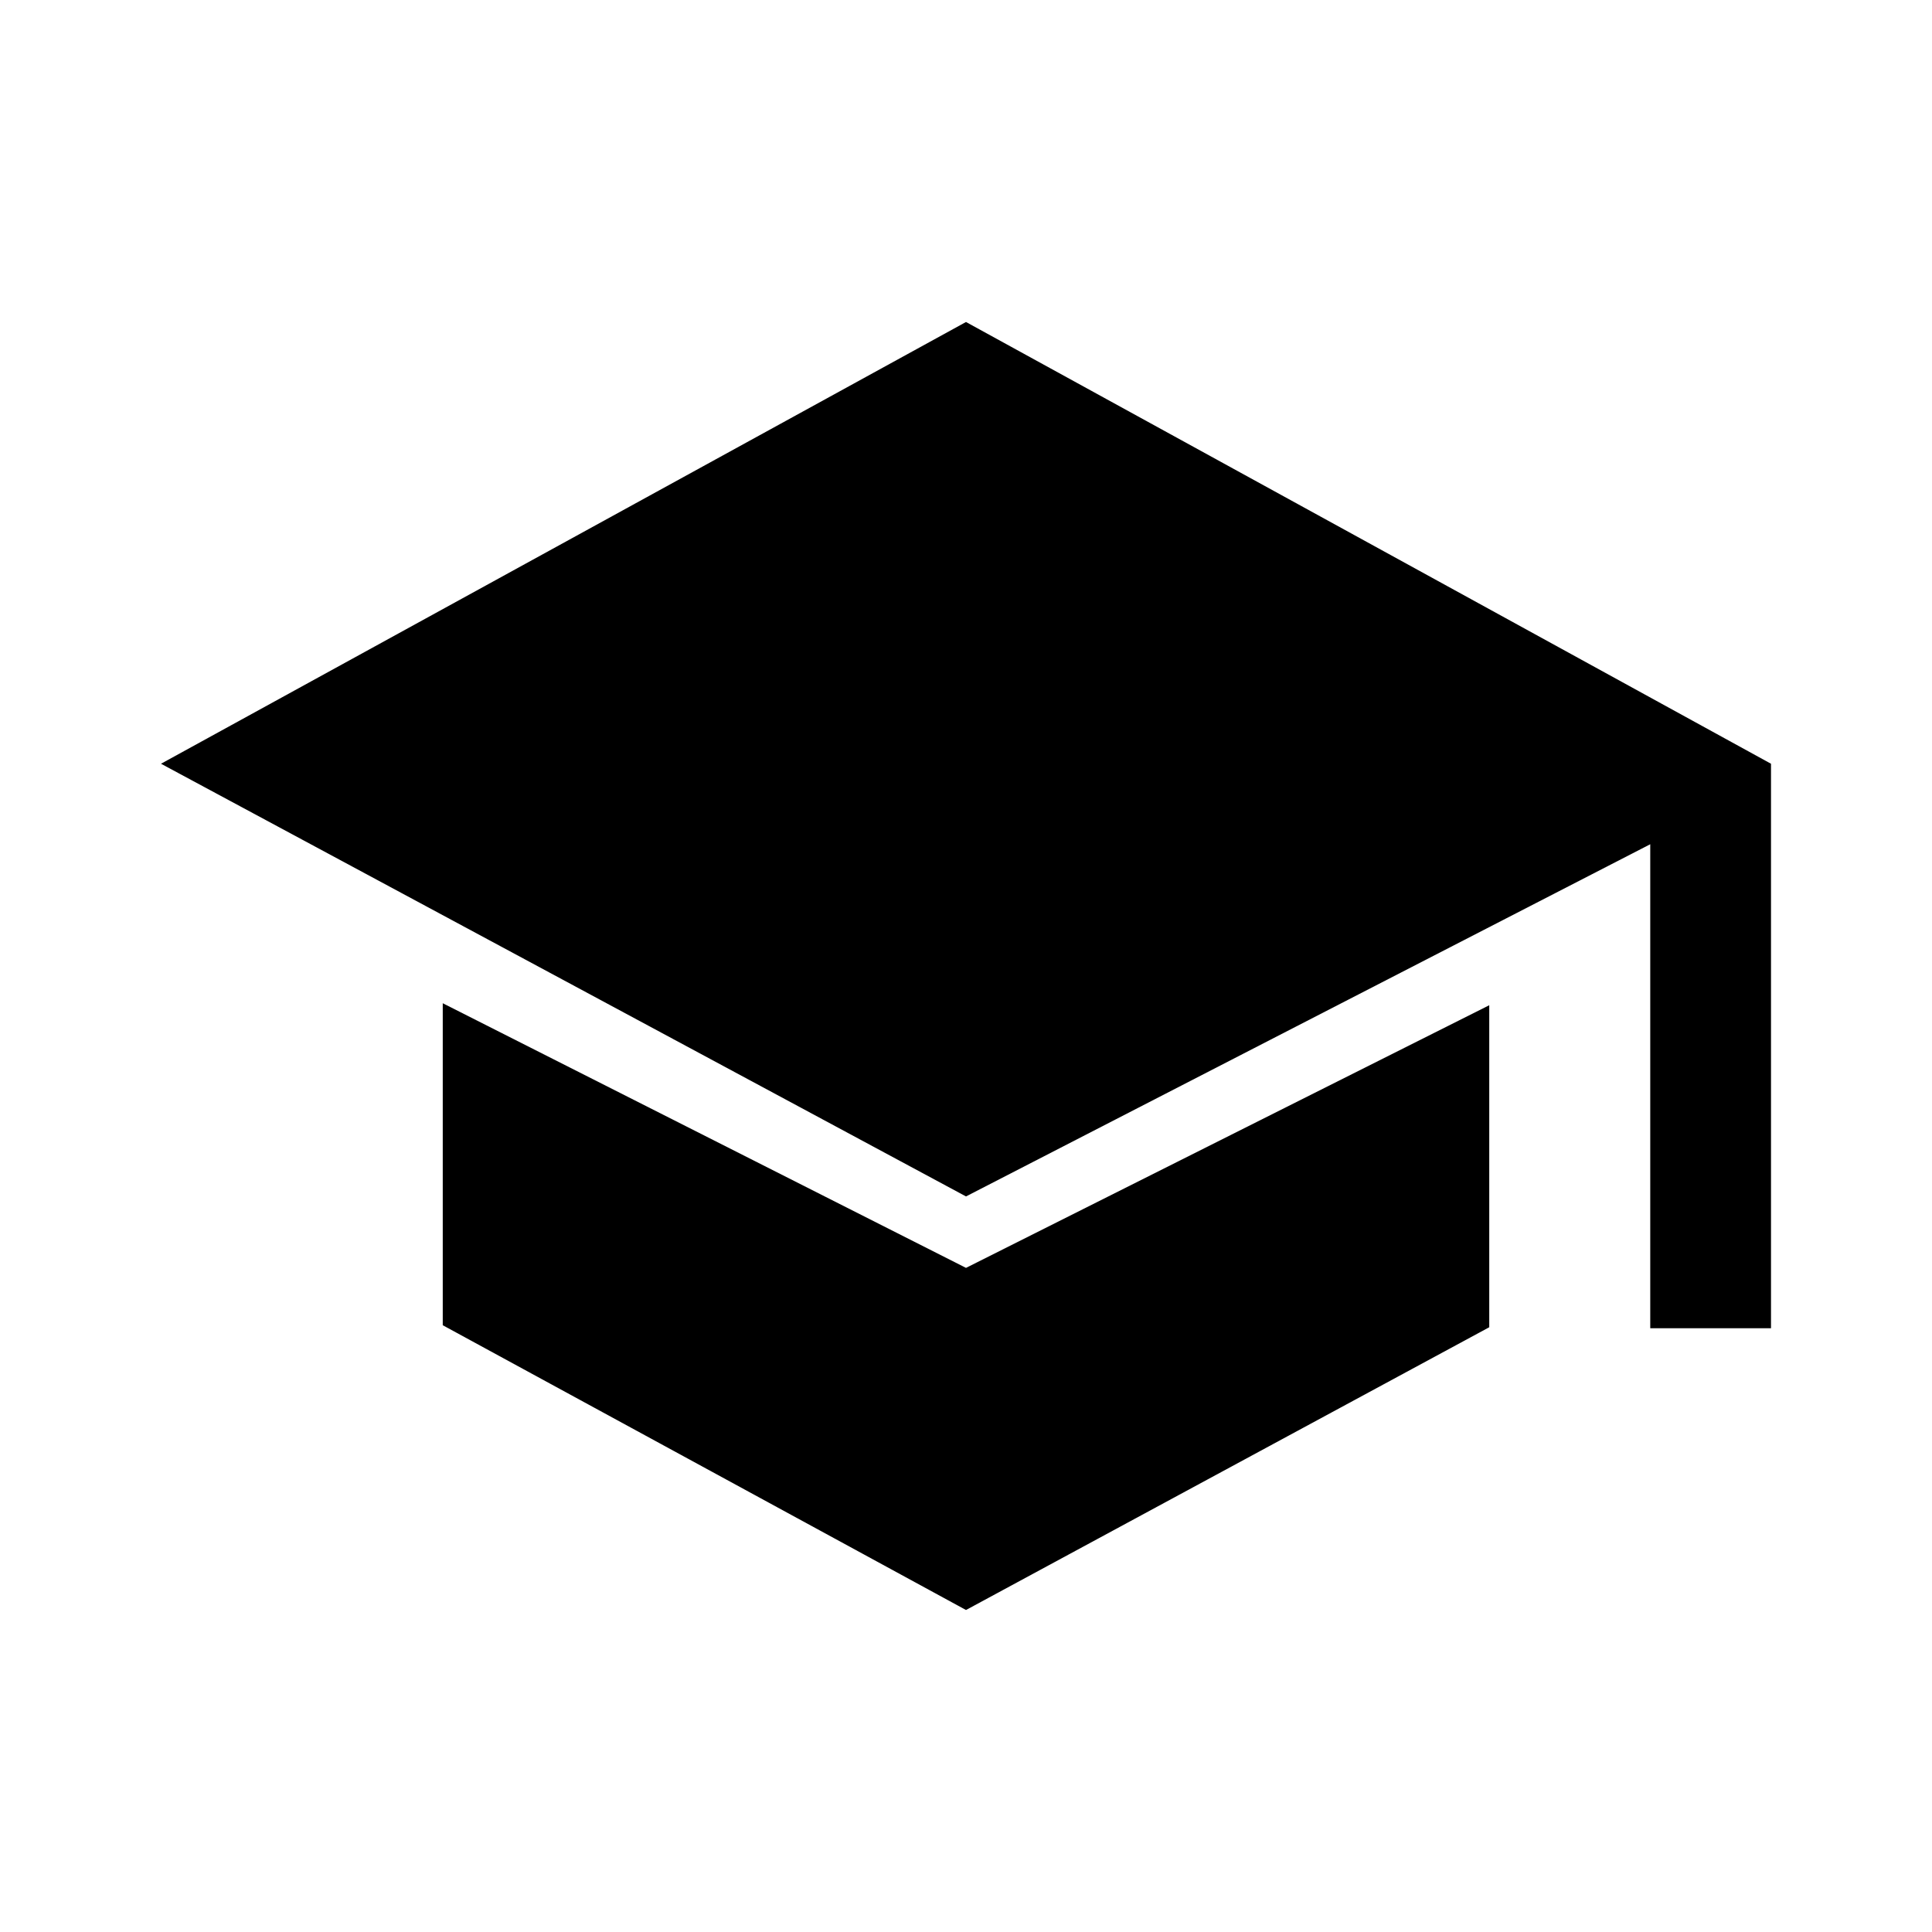 <?xml version="1.0" encoding="utf-8"?>
<!-- Generator: Adobe Illustrator 27.0.0, SVG Export Plug-In . SVG Version: 6.00 Build 0)  -->
<svg version="1.1" id="Layer_1" xmlns="http://www.w3.org/2000/svg" xmlns:xlink="http://www.w3.org/1999/xlink" x="0px" y="0px"
	 viewBox="0 0 192 192" style="enable-background:new 0 0 192 192;" xml:space="preserve">
<path d="M164,132V83.9l-68,35l-80-43L96,32l80,43.9V132H164z M96,160l-52-28.3v-32L96,126l52-26.1v32L96,160z"/>
</svg>
